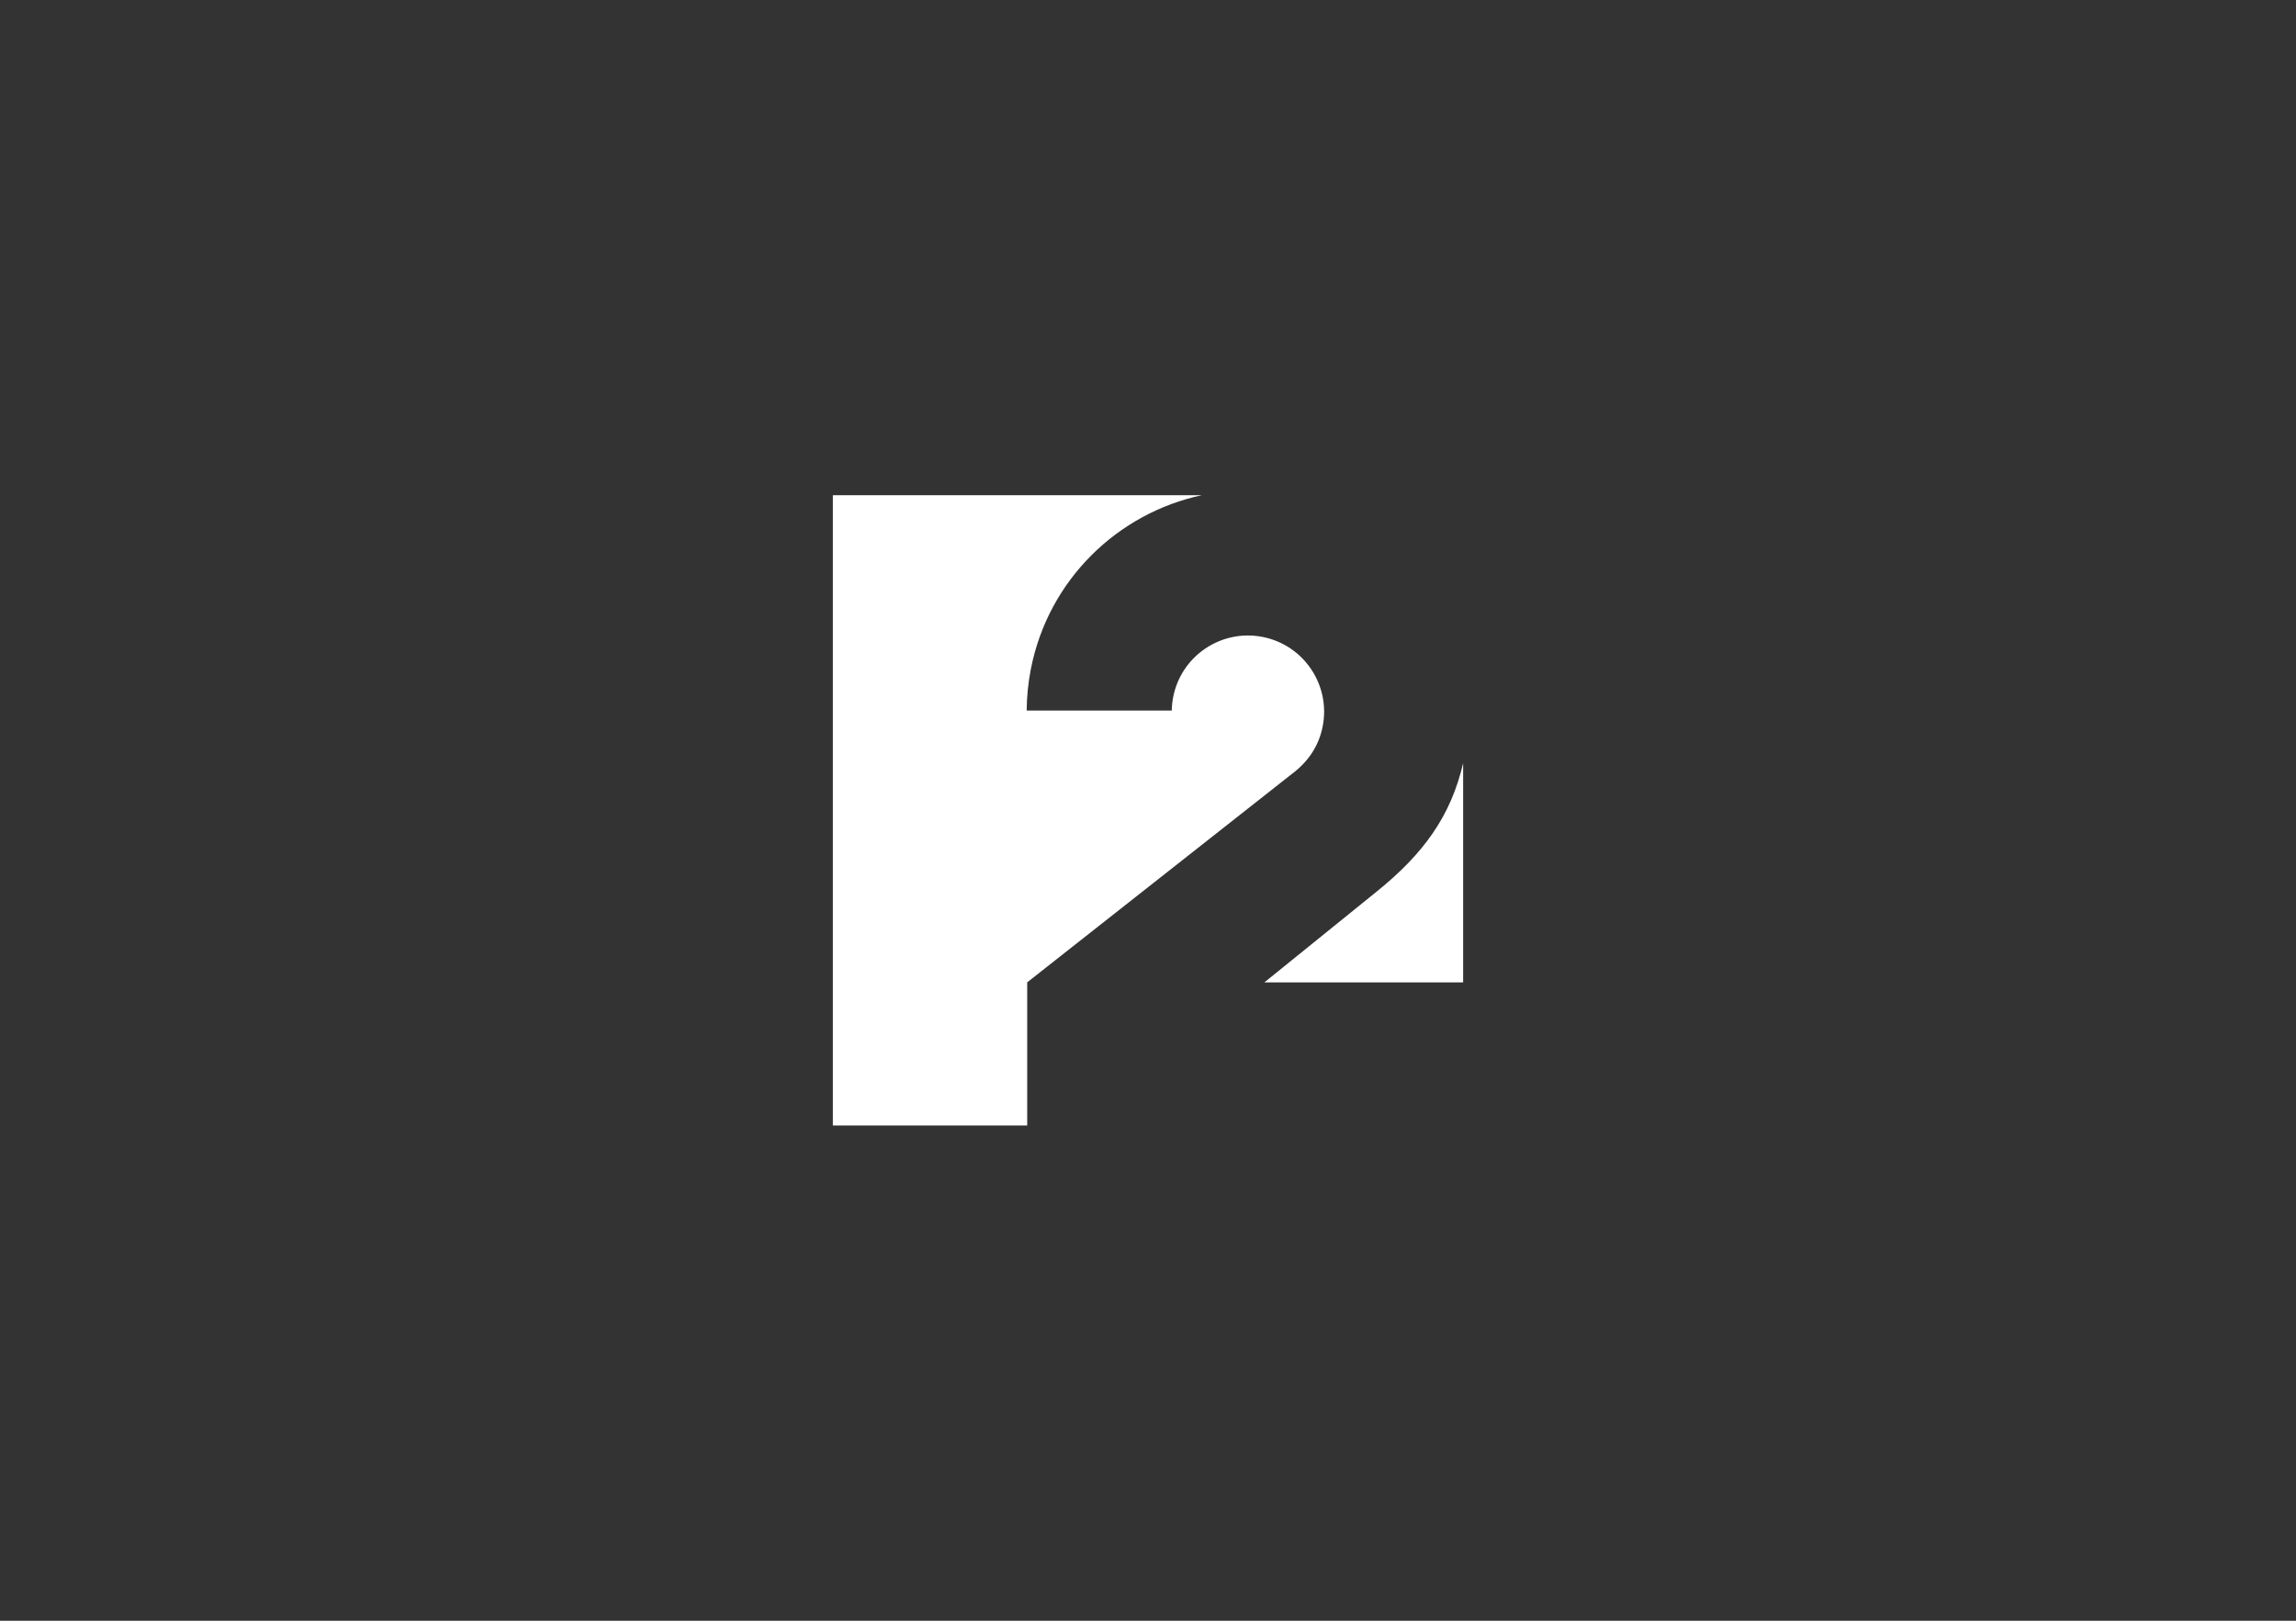 <svg xmlns="http://www.w3.org/2000/svg" id="Logo" viewBox="0 0 510 360"><rect x="0" y="0" width="510" height="360" fill="#333333" stroke="none"/><defs><style>.cls-1{fill:#fff;stroke-width:0px;}</style></defs><path class="cls-1" d="M305.65,198.16l-24.8,20.05h44.15v-48.69c-2.75,11.8-8.83,20.18-19.35,28.64M266.98,110h-81.98v140h43.17v-31.8l58.84-46.33c3.52-2.64,5.94-6.12,6.8-10.56,1.78-9.17-4.21-18.05-13.38-19.84-9.17-1.78-18.06,4.21-19.84,13.38-.19,1-.3,1.99-.31,2.98h-32.23c.02-3.01.32-6.06.91-9.13,3.88-19.95,19.32-34.72,38.02-38.71"></path></svg>